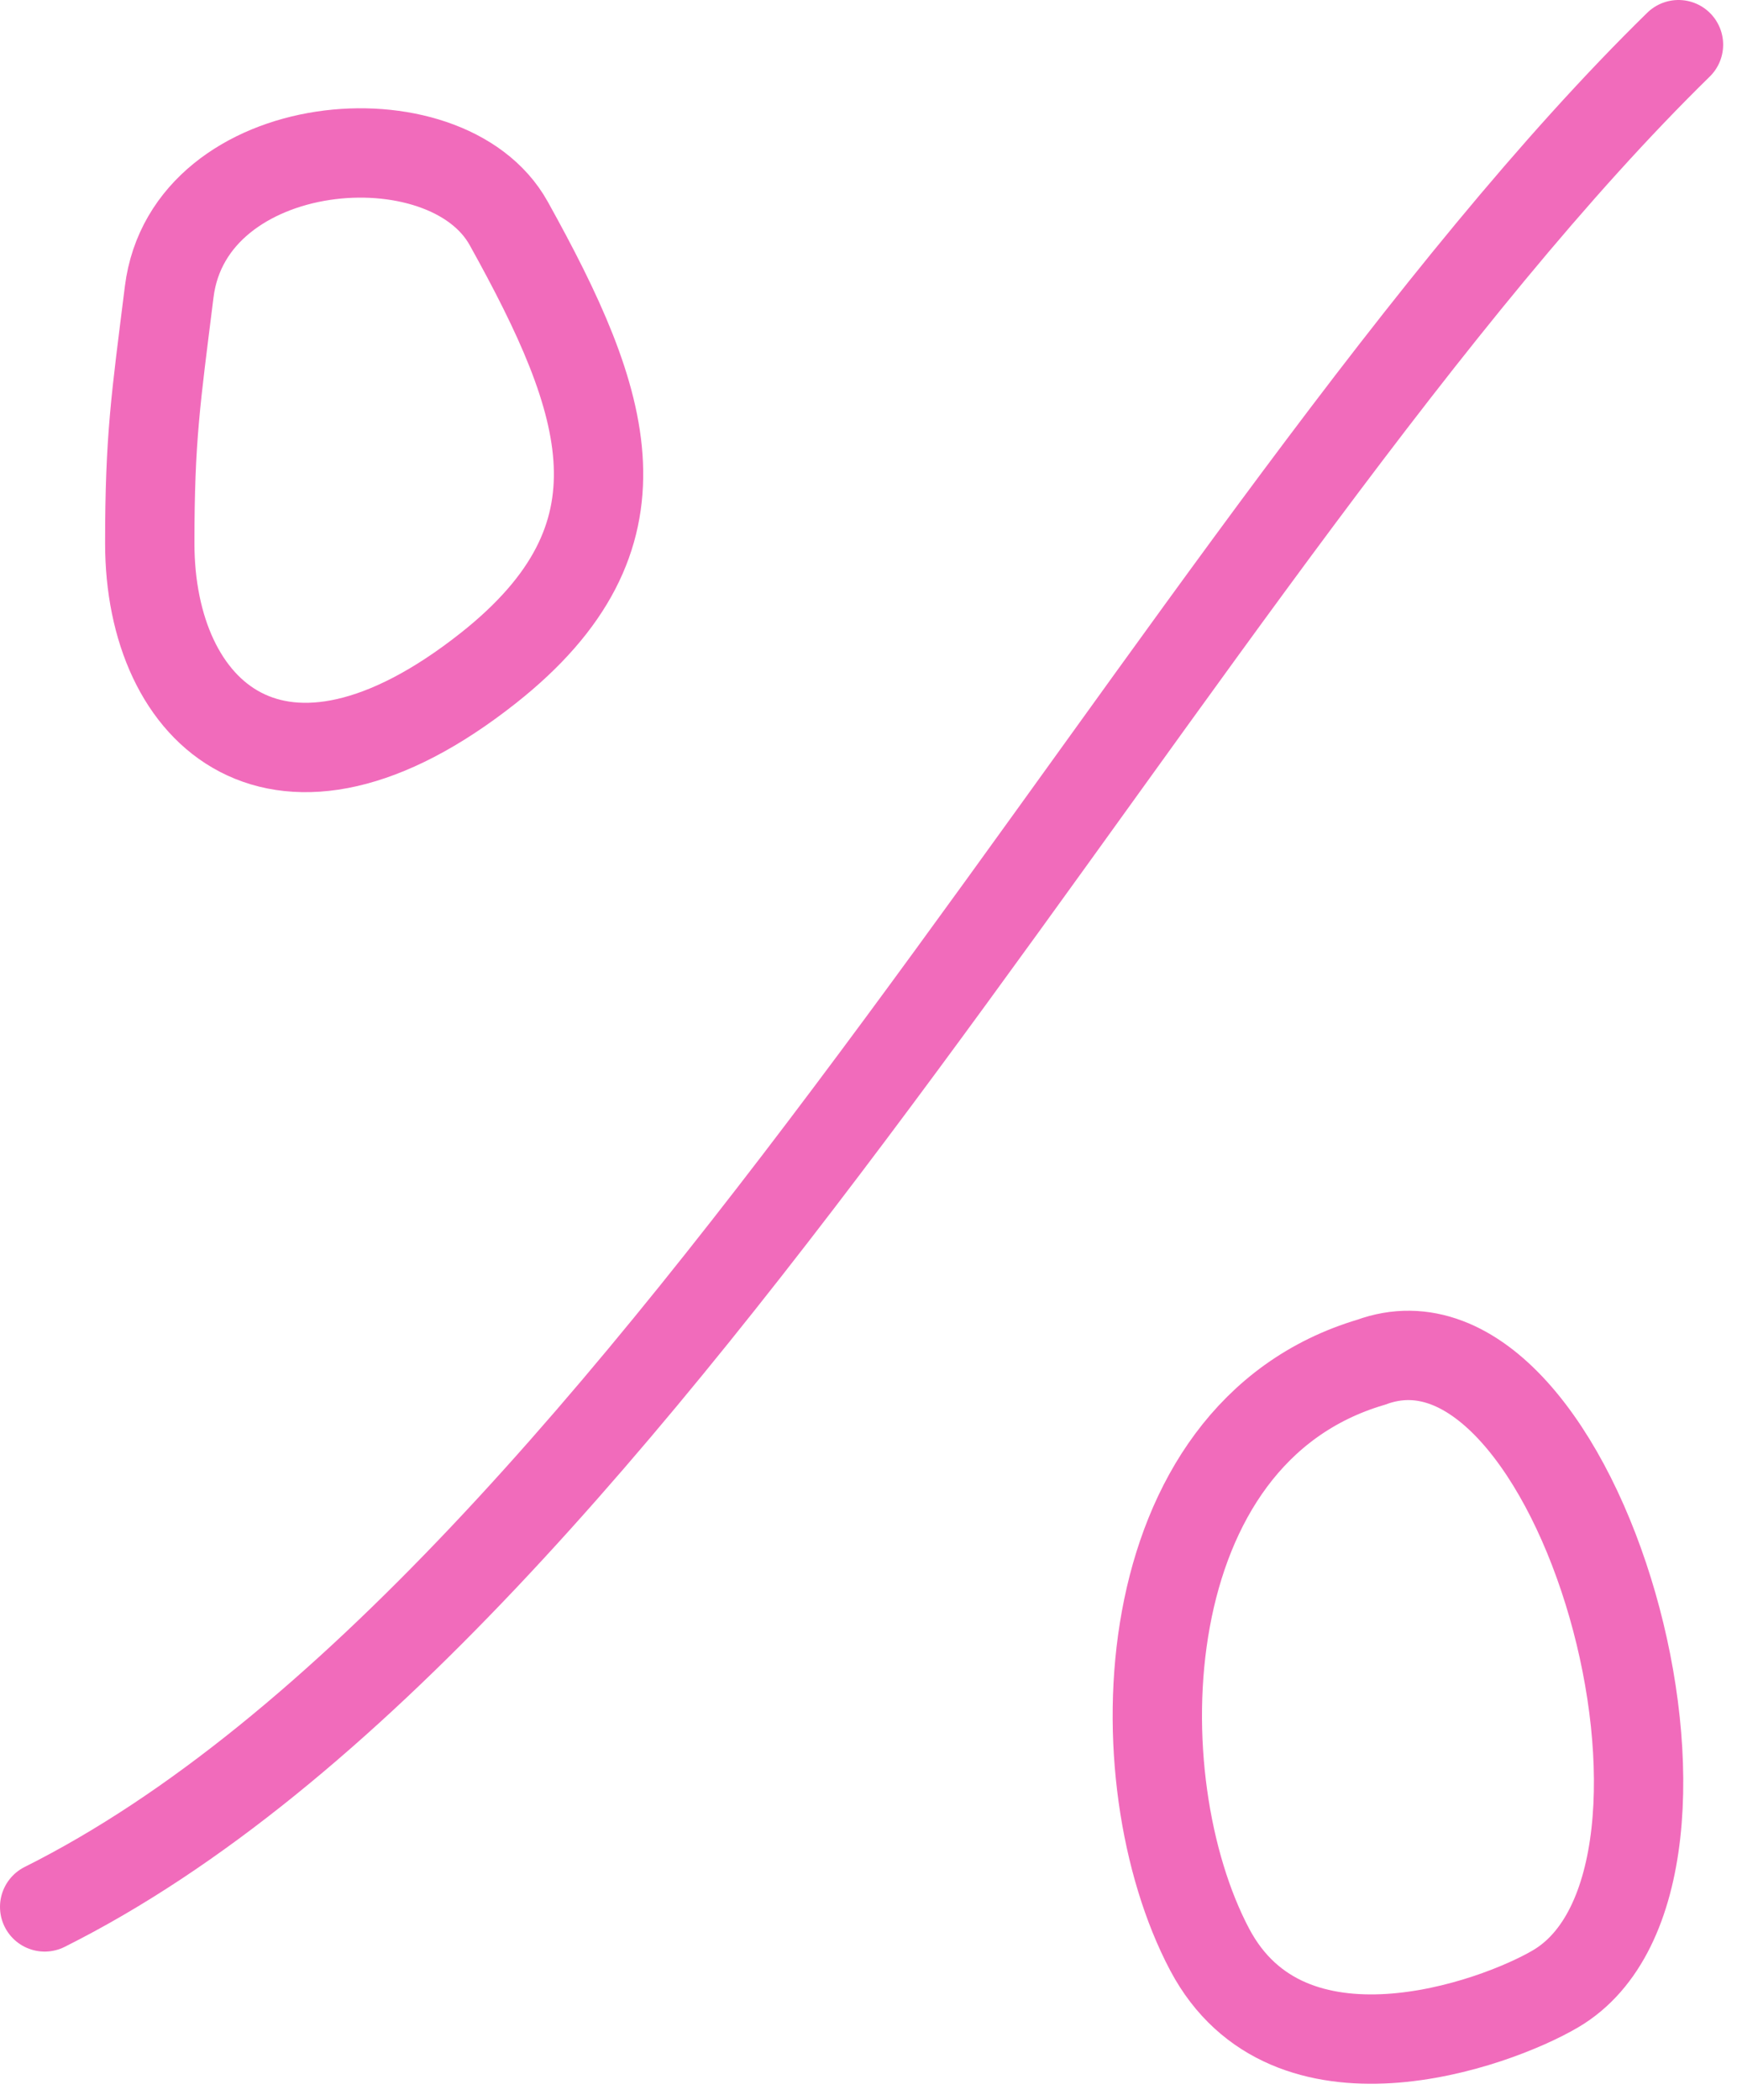 <?xml version="1.0" encoding="UTF-8"?> <svg xmlns="http://www.w3.org/2000/svg" width="39" height="47" viewBox="0 0 39 47" fill="none"> <path d="M37.578 1C26.467 11.874 14.442 35.96 1 42.681" stroke="#F16BBB" stroke-width="2" stroke-linecap="round"></path> <path d="M10.934 14.952C6.244 18.66 3.353 16.004 3.353 12.161C3.353 9.804 3.488 8.936 3.788 6.532C4.233 2.973 9.99 2.481 11.389 5C13.631 9.035 14.649 12.014 10.934 14.952Z" stroke="#F16BBB" stroke-width="2" stroke-linecap="round"></path> <path d="M27.083 43.637C25.066 39.826 25.278 32.093 30.699 30.489C35.359 28.78 39.063 42.022 34.826 44.514C33.447 45.325 28.845 46.963 27.083 43.637Z" stroke="#F16BBB" stroke-width="2" stroke-linecap="round"></path> </svg> 